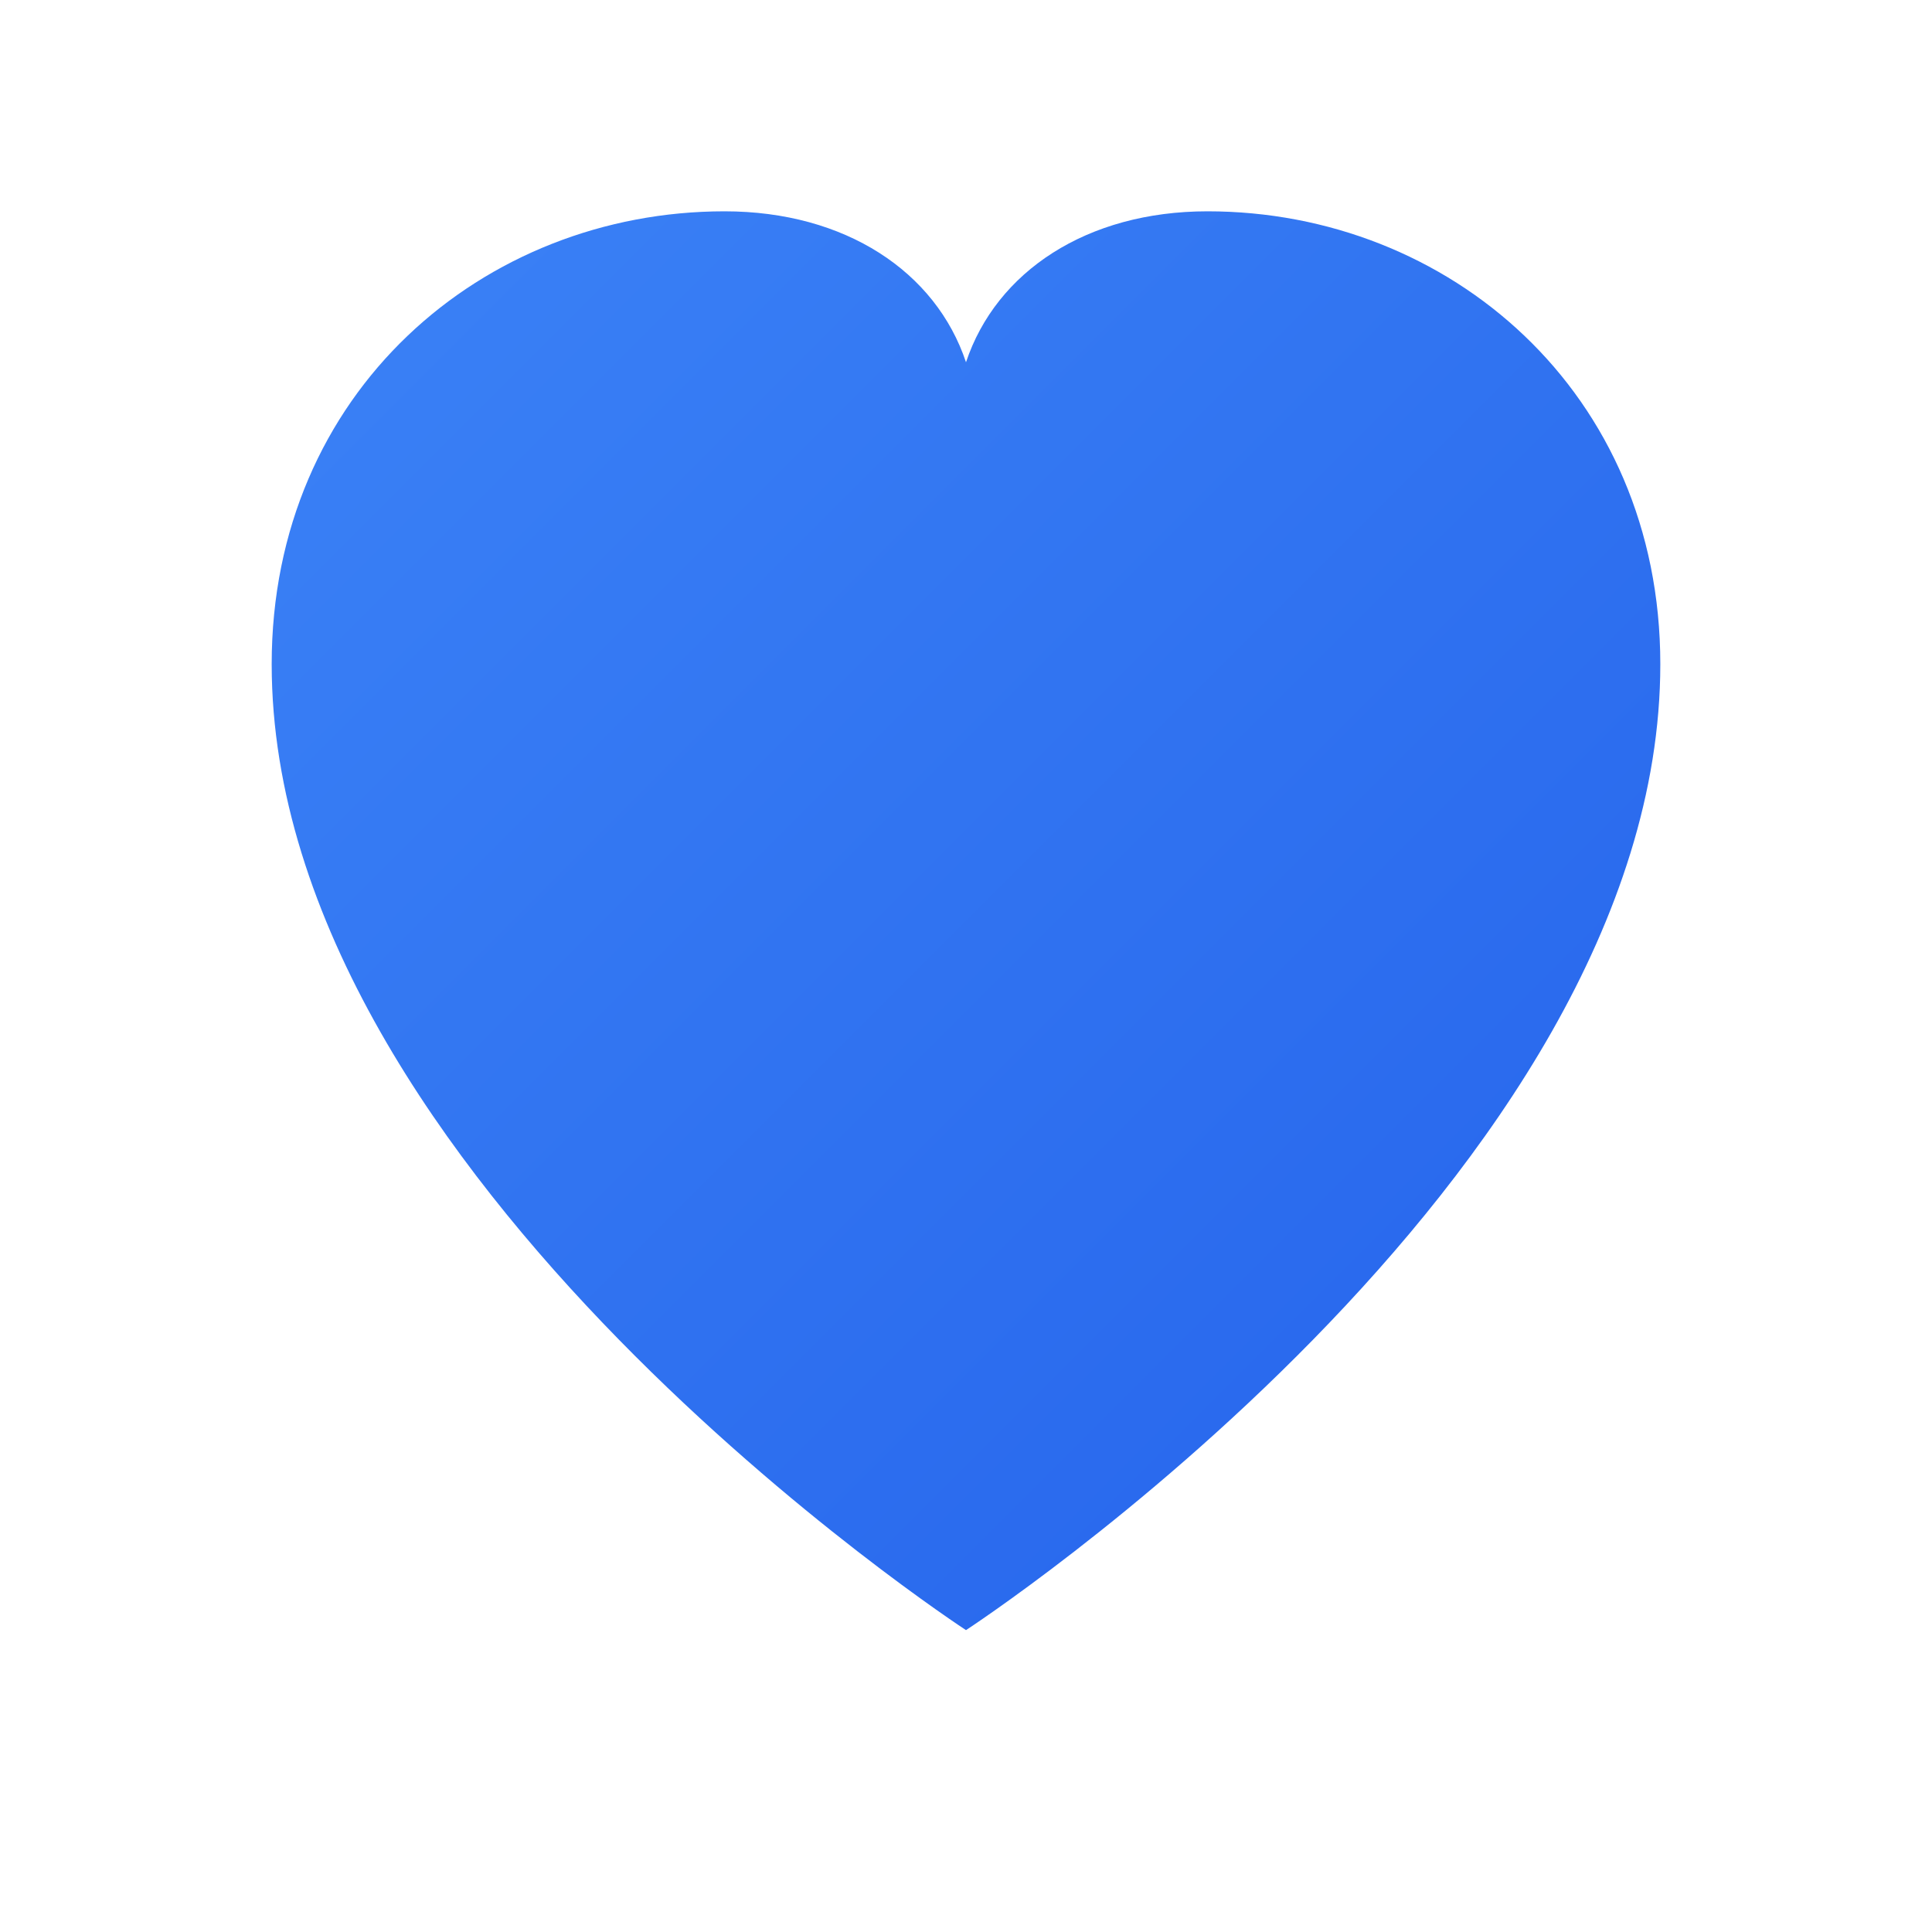 <svg xmlns="http://www.w3.org/2000/svg" viewBox="0 0 128 128" role="img" aria-label="OFGratis favicon">
  <defs>
    <linearGradient id="heartGradient" x1="0" y1="0" x2="1" y2="1">
      <stop offset="0%" stop-color="#3B82F6"/>
      <stop offset="100%" stop-color="#2563EB"/>
    </linearGradient>
  </defs>

  <path
    d="M64 108
       C64 108, 18 78, 18 44
       C18 26, 32 14, 48 14
       C56 14, 62 18, 64 24
       C66 18, 72 14, 80 14
       C96 14, 110 26, 110 44
       C110 78, 64 108, 64 108Z"
    fill="url(#heartGradient)"/>
</svg>

